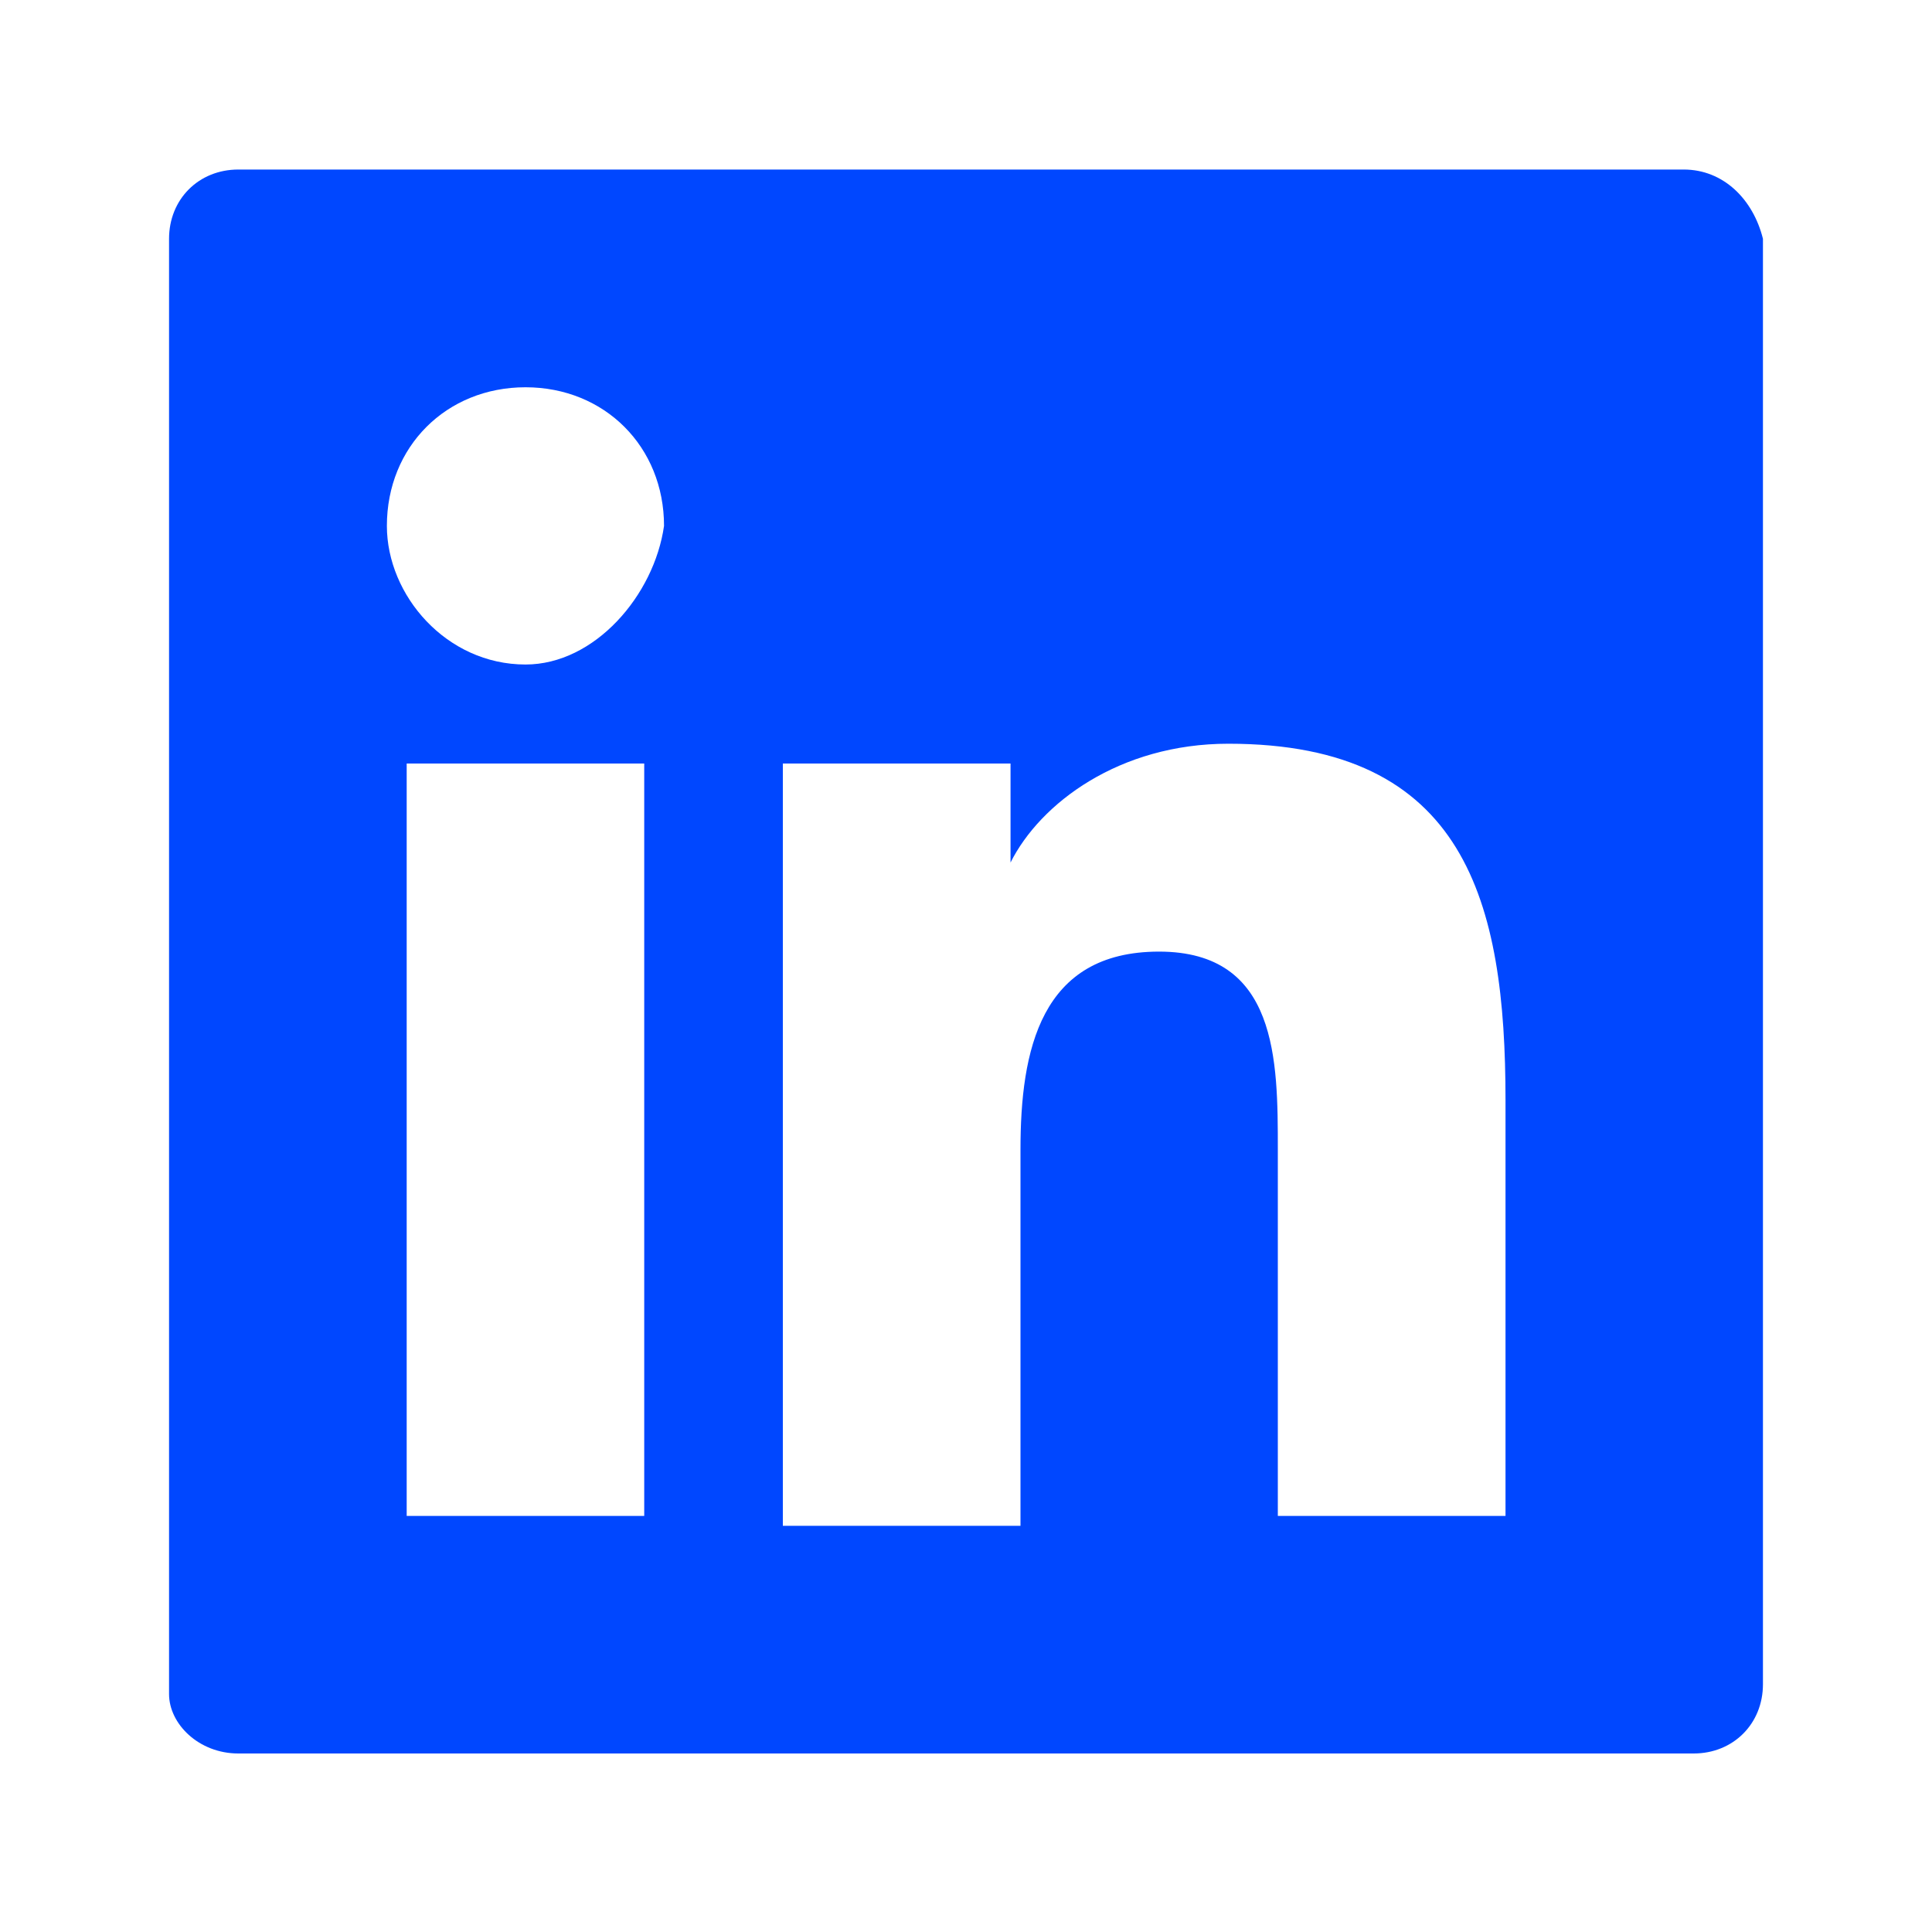 <svg width="20" height="20" viewBox="0 0 20 20" fill="none" xmlns="http://www.w3.org/2000/svg">
<path fill-rule="evenodd" clip-rule="evenodd" d="M17.43 1.755H2.467C2.057 1.755 1.75 2.062 1.75 2.472V17.537C1.75 17.845 2.057 18.152 2.467 18.152H17.533C17.942 18.152 18.25 17.845 18.25 17.435V2.472C18.148 2.062 17.84 1.755 17.43 1.755ZM4.21 15.693V7.904H6.669V15.693H4.21ZM5.44 6.879C4.62 6.879 4.005 6.162 4.005 5.444C4.005 4.624 4.62 4.009 5.44 4.009C6.259 4.009 6.874 4.624 6.874 5.444C6.772 6.162 6.157 6.879 5.44 6.879ZM15.688 15.693H13.228V11.901C13.228 10.978 13.228 9.851 11.998 9.851C10.769 9.851 10.564 10.876 10.564 11.901V15.795H8.104V7.904H10.461V8.929C10.769 8.314 11.588 7.699 12.716 7.699C15.175 7.699 15.585 9.339 15.585 11.388V15.693H15.688Z" fill="#0047FF"/>
</svg>
